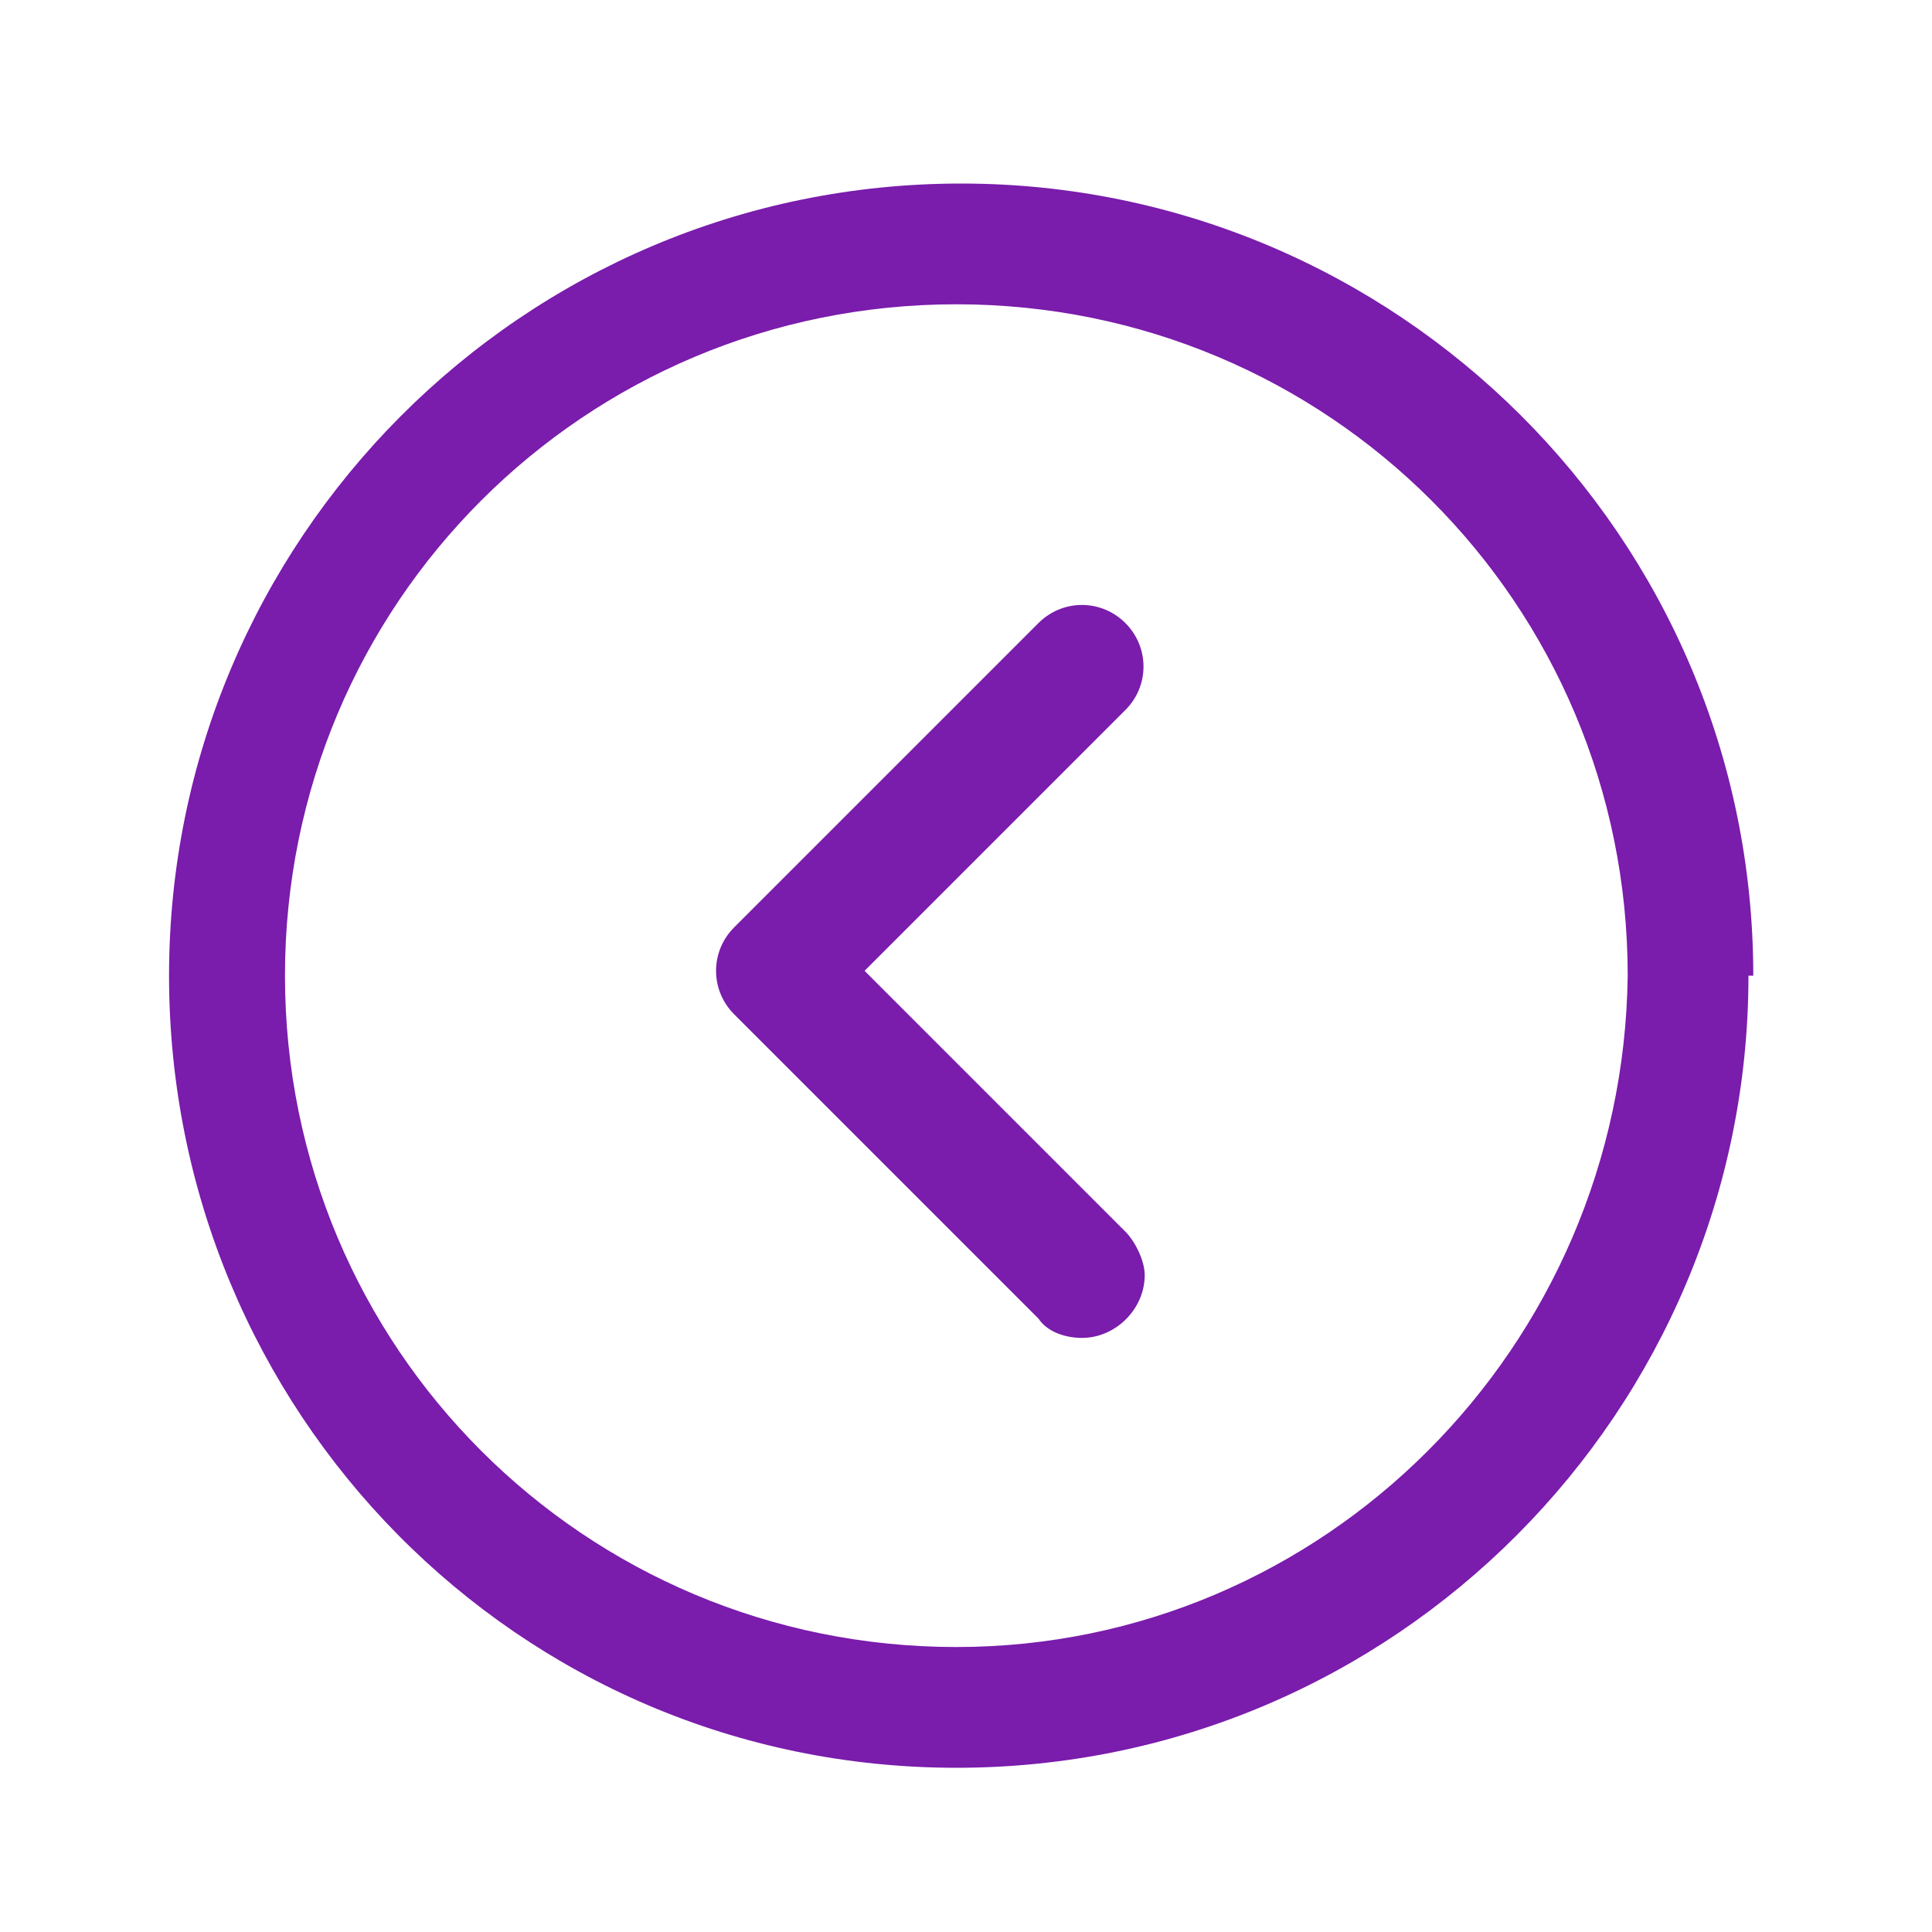 <?xml version="1.0" encoding="UTF-8"?>
<svg id="DOM-NoFill-Arrow-Right-Purple" xmlns="http://www.w3.org/2000/svg" version="1.1" viewBox="0 0 40 40">
  <!-- Generator: Adobe Illustrator 29.1.0, SVG Export Plug-In . SVG Version: 2.1.0 Build 142)  -->
  <defs>
    <style>
      .st0 {
        fill: none;
      }

      .st1 {
        fill: #7a1cac;
      }
    </style>
  </defs>
  <rect id="Rectangle_639" class="st0" x="0" width="40" height="40" transform="translate(40 40) rotate(-180)"/>
  <path id="Ellipse_34" class="st1" d="M36.2,20.2h0c0,9-7.3,16.4-16.4,16.4S3.5,29.2,3.5,20.2c0-9,7.3-16.4,16.4-16.4,9,0,16.4,7.3,16.4,16.4ZM33.7,20.2h0c0-7.7-6.2-13.9-13.9-13.9s-13.9,6.2-13.9,13.9c0,7.7,6.2,13.9,13.9,13.9,7.6,0,13.8-6.2,13.9-13.9Z"/>
  <path id="Path_10" class="st1" d="M21.5,27.3l-6.3-6.3h0c-.5-.5-.5-1.3,0-1.8l6.3-6.3c.5-.5,1.3-.5,1.8,0s.5,1.3,0,1.8l-5.4,5.4,5.4,5.4c.2.2.4.6.4.9,0,.7-.6,1.3-1.3,1.3-.3,0-.7-.1-.9-.4Z"/>
</svg>